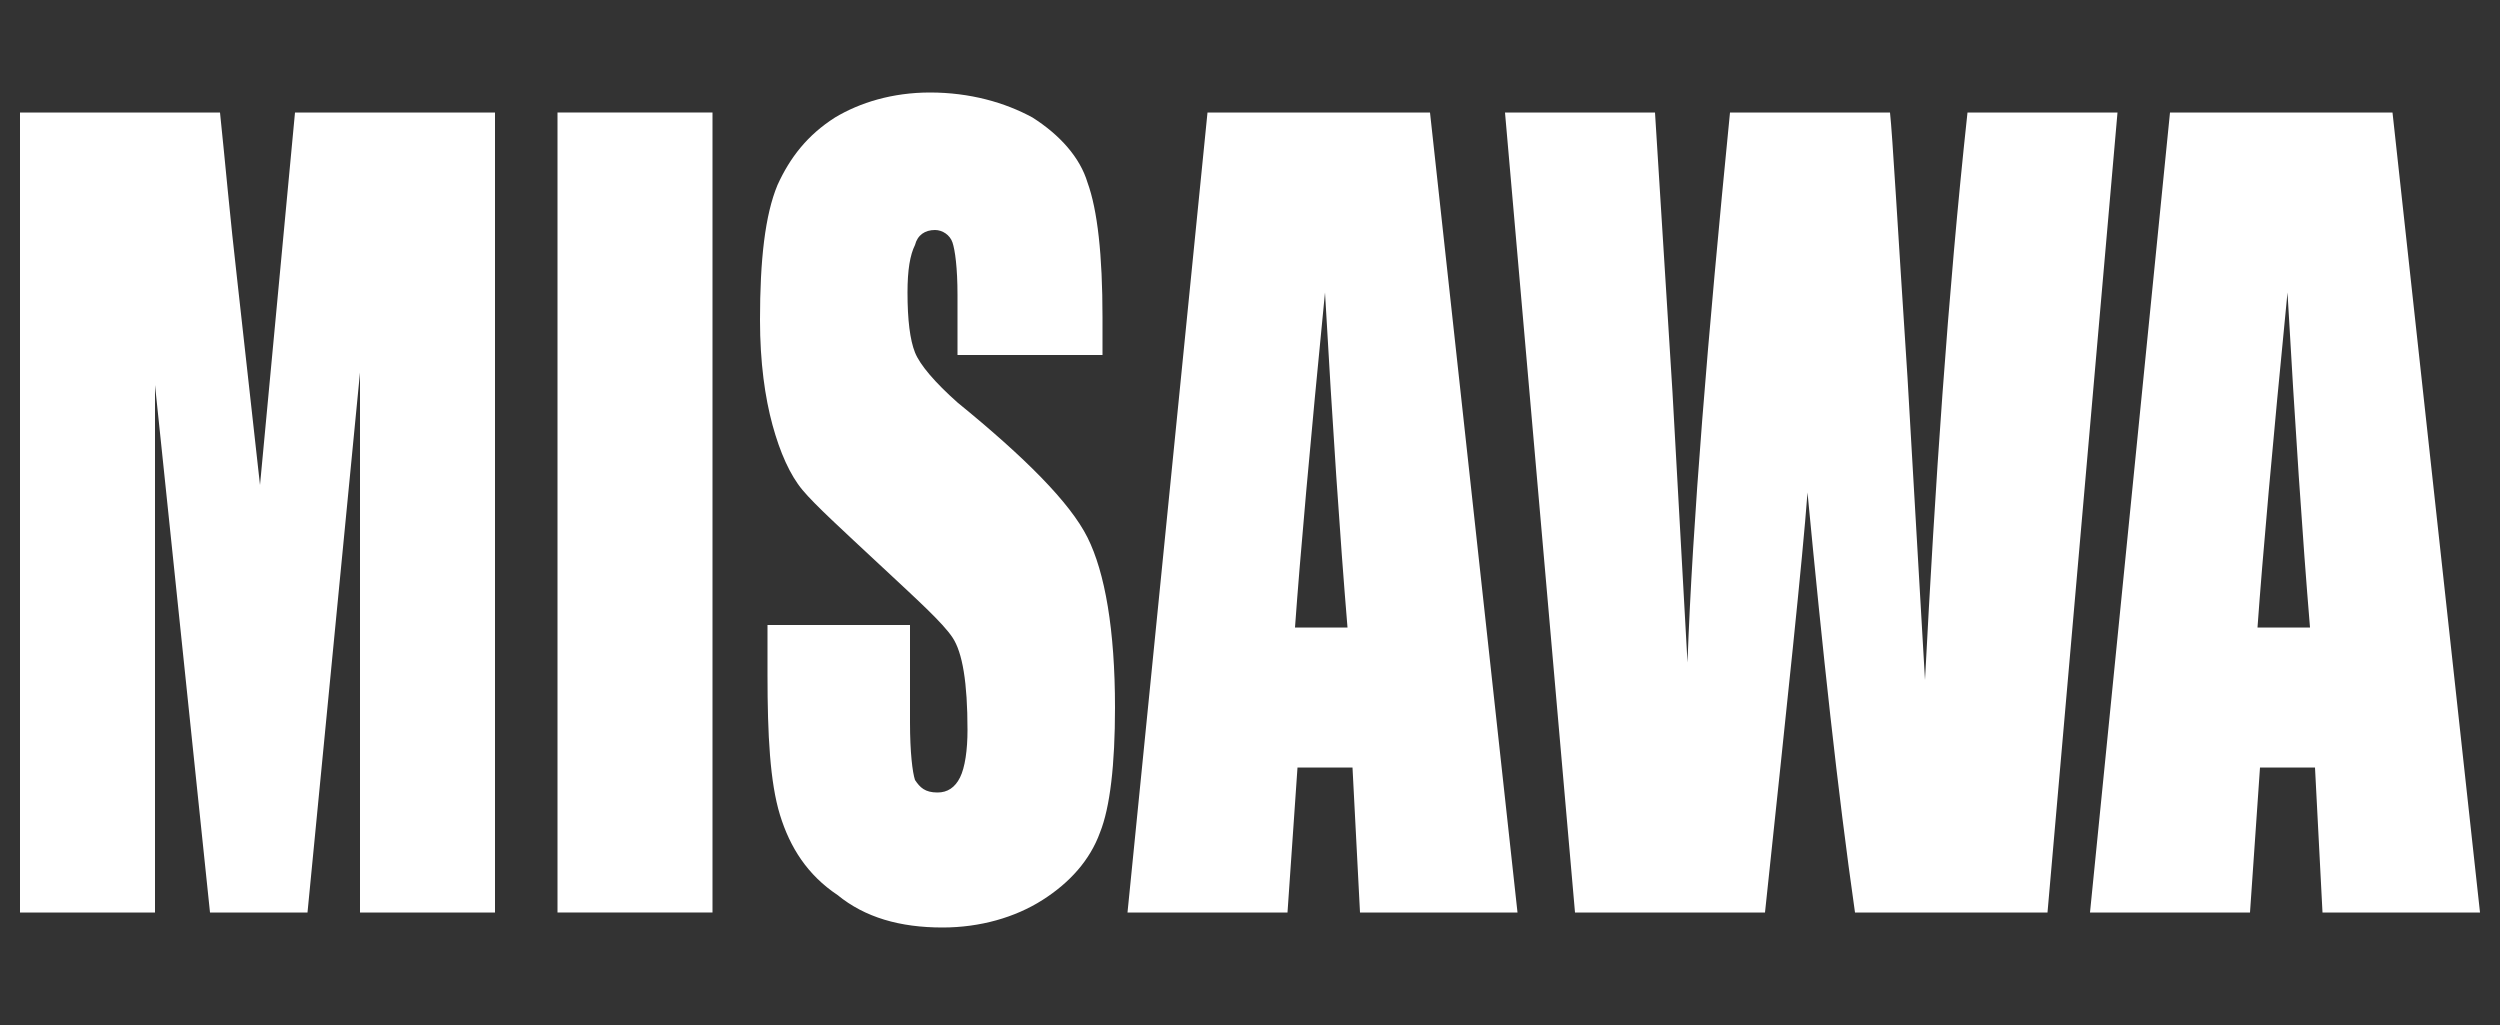 <!-- Generator: Adobe Illustrator 24.3.0, SVG Export Plug-In  -->
<svg version="1.1" xmlns="http://www.w3.org/2000/svg" xmlns:xlink="http://www.w3.org/1999/xlink" x="0px" y="0px" width="100px"
	 height="41px" viewBox="0 0 100 41" style="overflow:visible;enable-background:new 0 0 100 41;" xml:space="preserve">
<rect x="0" y="0" width="100" height="41" fill="#333333" stroke="none"/>
<style type="text/css">
	.st0{fill:#FFFFFF;}
	.st1{fill:none;}
</style>
<defs>
</defs>
<g>
	<path class="st0" d="M19.8,4.5v32h-5.4l0-21.6l-2.1,21.6H8.4L6.2,15.4l0,21.1H0.8v-32h8C9,6.4,9.2,8.7,9.5,11.3l0.9,8.1l1.4-14.9
		H19.8z"/>
	<path class="st0" d="M28.5,4.5v32h-6.2v-32H28.5z"/>
	<path class="st0" d="M44,14.2h-5.7v-2.4c0-1.1-0.1-1.8-0.2-2.1c-0.1-0.3-0.4-0.5-0.7-0.5c-0.4,0-0.7,0.2-0.8,0.6
		c-0.2,0.4-0.3,1-0.3,1.9c0,1.1,0.1,1.9,0.3,2.4c0.2,0.5,0.8,1.2,1.7,2c2.7,2.2,4.5,4,5.2,5.4c0.7,1.4,1.1,3.7,1.1,6.8
		c0,2.3-0.2,4-0.6,5c-0.4,1.1-1.2,2-2.3,2.7c-1.1,0.7-2.5,1.1-4,1.1c-1.7,0-3.1-0.4-4.2-1.3c-1.2-0.8-1.9-1.9-2.3-3.2
		c-0.4-1.3-0.5-3.2-0.5-5.6V25h5.7v3.9c0,1.2,0.1,2,0.2,2.3c0.2,0.3,0.4,0.5,0.9,0.5c0.4,0,0.7-0.2,0.9-0.6c0.2-0.4,0.3-1.1,0.3-1.9
		c0-1.9-0.2-3.1-0.6-3.7c-0.4-0.6-1.4-1.5-2.9-2.9c-1.5-1.4-2.6-2.4-3.1-3c-0.5-0.6-0.9-1.5-1.2-2.6c-0.3-1.1-0.5-2.5-0.5-4.2
		c0-2.4,0.2-4.2,0.7-5.4c0.5-1.1,1.2-2,2.3-2.7c1-0.6,2.3-1,3.8-1c1.6,0,3,0.4,4.1,1c1.1,0.7,1.9,1.6,2.2,2.6
		c0.4,1.1,0.6,2.9,0.6,5.4V14.2z"/>
	<path class="st0" d="M57.2,4.5l3.5,32h-6.3l-0.3-5.8h-2.2l-0.4,5.8h-6.4l3.2-32H57.2z M53.9,25.1c-0.3-3.6-0.6-8.1-0.9-13.4
		c-0.6,6.1-1,10.6-1.2,13.4H53.9z"/>
	<path class="st0" d="M84.7,4.5l-2.8,32h-7.7c-0.7-4.9-1.3-10.5-1.9-16.8c-0.2,2.7-0.8,8.3-1.7,16.8H63l-2.8-32h6l0.7,11.2l0.6,10.8
		c0.2-5.6,0.8-12.9,1.7-22h6.4c0.1,0.9,0.3,4.5,0.7,10.6L77,27.2c0.4-7.7,0.9-15.3,1.7-22.7H84.7z"/>
	<path class="st0" d="M95.7,4.5l3.5,32h-6.3l-0.3-5.8h-2.2L90,36.5h-6.4l3.2-32H95.7z M92.4,25.1c-0.3-3.6-0.6-8.1-0.9-13.4
		c-0.6,6.1-1,10.6-1.2,13.4H92.4z"/>
</g>
<rect class="st1" width="100" height="41"/>
</svg>
